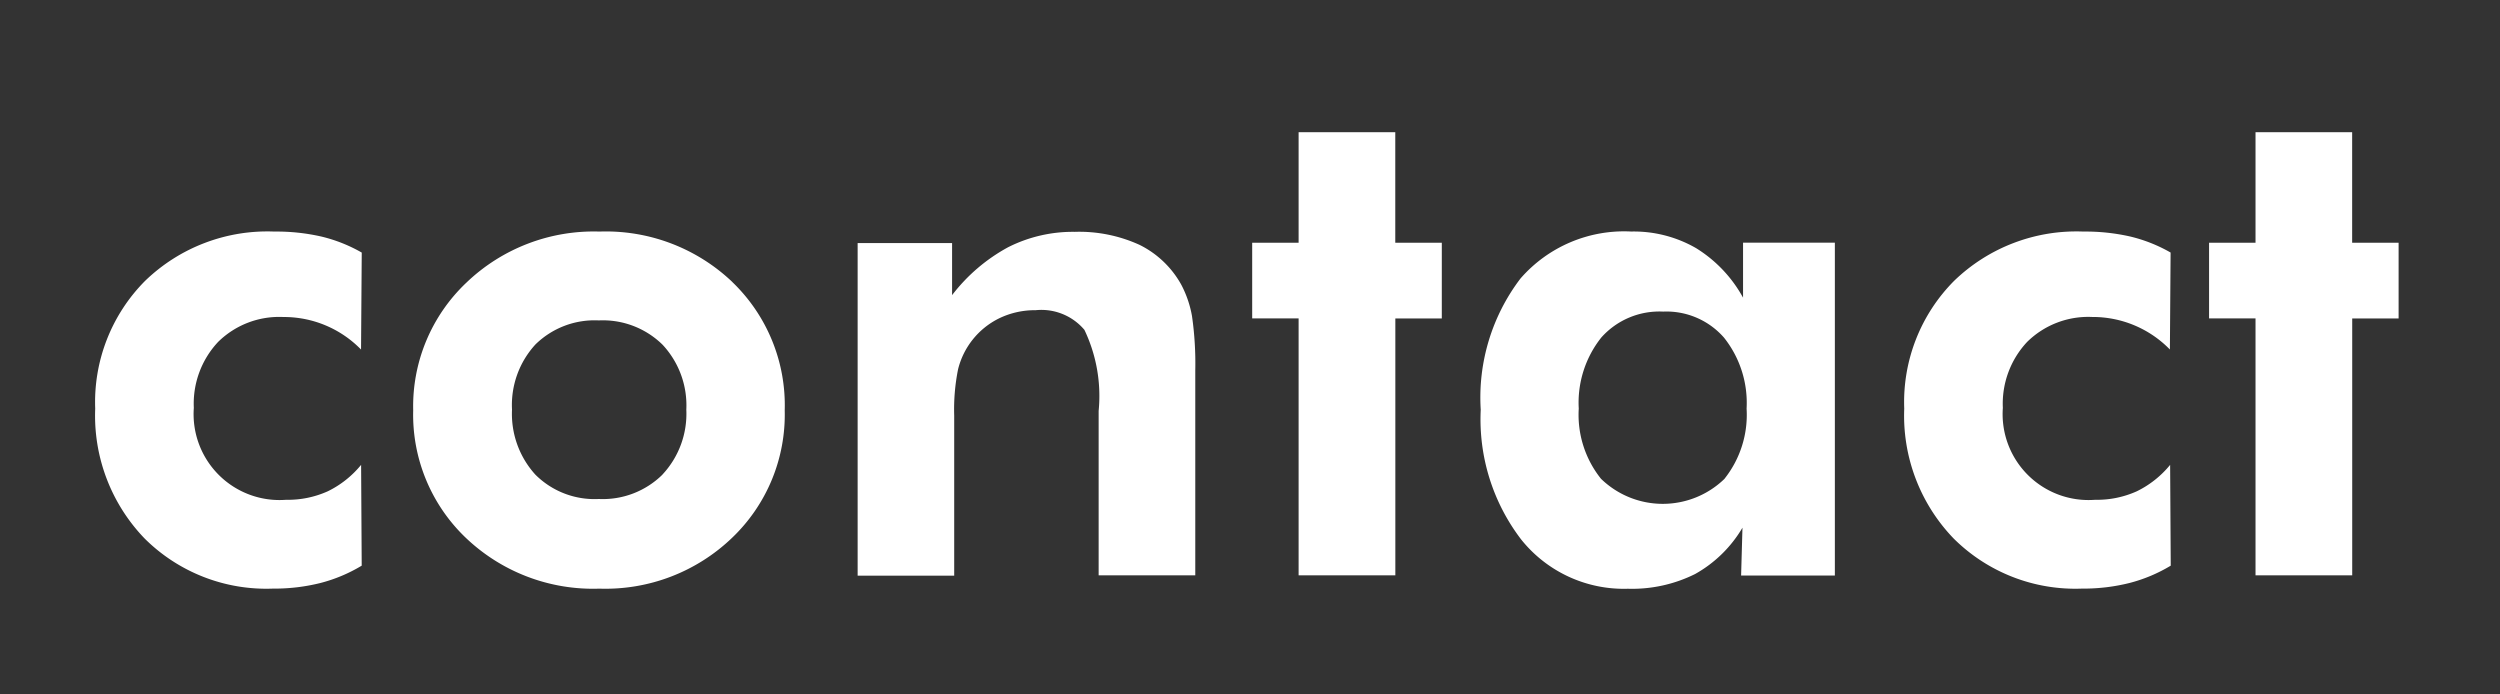 <svg xmlns="http://www.w3.org/2000/svg" width="72" height="20" viewBox="0 0 72 20">
  <rect x="0" y="0" width="72" height="20" fill="#333333" stroke="none"/>
  <defs>
    <style>
      .cls-1 {
        fill: #fff;
        fill-rule: evenodd;
      }
    </style>
  </defs>
  <path id="contact" class="cls-1" d="M10.4,13.388a2.857,2.857,0,0,1-.962.762,2.8,2.8,0,0,1-1.2.244,2.474,2.474,0,0,1-2.656-2.647,2.6,2.6,0,0,1,.7-1.9A2.506,2.506,0,0,1,8.162,9.13a3.1,3.1,0,0,1,2.236.937l0.02-2.793a4.4,4.4,0,0,0-1.152-.459A5.83,5.83,0,0,0,7.9,6.669,5.062,5.062,0,0,0,4.178,8.09a4.948,4.948,0,0,0-1.436,3.677,5.094,5.094,0,0,0,1.426,3.745,4.967,4.967,0,0,0,3.691,1.44,5.471,5.471,0,0,0,1.367-.161,4.444,4.444,0,0,0,1.191-.5Zm8.677,0.283a2.446,2.446,0,0,1-1.831.7,2.41,2.41,0,0,1-1.826-.7,2.6,2.6,0,0,1-.674-1.875,2.576,2.576,0,0,1,.674-1.875,2.429,2.429,0,0,1,1.826-.693,2.453,2.453,0,0,1,1.836.7,2.558,2.558,0,0,1,.684,1.87A2.564,2.564,0,0,1,19.075,13.671Zm2.017-5.547a5.28,5.28,0,0,0-3.828-1.455,5.3,5.3,0,0,0-3.838,1.475A4.9,4.9,0,0,0,11.9,11.816a4.9,4.9,0,0,0,1.514,3.672,5.306,5.306,0,0,0,3.848,1.465,5.264,5.264,0,0,0,3.823-1.465A4.905,4.905,0,0,0,22.6,11.816,4.918,4.918,0,0,0,21.092,8.124Zm6.387,8.447v-4.6a5.848,5.848,0,0,1,.112-1.338,2.234,2.234,0,0,1,1.172-1.46,2.356,2.356,0,0,1,1.06-.239,1.621,1.621,0,0,1,1.406.566,4.421,4.421,0,0,1,.41,2.334v4.736h2.783v-5.9A9.6,9.6,0,0,0,34.329,9.1a3.086,3.086,0,0,0-.308-0.9,2.784,2.784,0,0,0-1.2-1.147,4.181,4.181,0,0,0-1.87-.376,4.135,4.135,0,0,0-1.919.444A5.091,5.091,0,0,0,27.42,8.5v-1.5H24.7v9.58h2.783Zm12.705,0v-7.4h1.338V6.991H40.184V3.808H37.4V6.991H36.063V9.169H37.4v7.4h2.783Zm9.482-2.783a2.553,2.553,0,0,1-3.56,0,2.947,2.947,0,0,1-.64-2.021,3.013,3.013,0,0,1,.649-2.046A2.238,2.238,0,0,1,47.9,8.974a2.2,2.2,0,0,1,1.753.752,3.018,3.018,0,0,1,.649,2.041A2.962,2.962,0,0,1,49.666,13.788Zm3.174-6.8H50.2V8.573a3.843,3.843,0,0,0-1.352-1.426,3.594,3.594,0,0,0-1.87-.479,3.956,3.956,0,0,0-3.188,1.353A5.659,5.659,0,0,0,42.645,11.8a5.694,5.694,0,0,0,1.167,3.74,3.785,3.785,0,0,0,3.071,1.416,4.072,4.072,0,0,0,1.938-.425,3.648,3.648,0,0,0,1.362-1.333l-0.039,1.377h2.7V6.991Zm9.658,6.4a2.857,2.857,0,0,1-.962.762,2.794,2.794,0,0,1-1.2.244,2.474,2.474,0,0,1-2.656-2.647,2.6,2.6,0,0,1,.7-1.9,2.506,2.506,0,0,1,1.875-.718,3.1,3.1,0,0,1,2.236.937l0.02-2.793a4.4,4.4,0,0,0-1.152-.459A5.83,5.83,0,0,0,60,6.669,5.063,5.063,0,0,0,56.277,8.09a4.948,4.948,0,0,0-1.435,3.677,5.094,5.094,0,0,0,1.426,3.745,4.967,4.967,0,0,0,3.691,1.44,5.471,5.471,0,0,0,1.367-.161,4.444,4.444,0,0,0,1.191-.5Zm5.244,3.184v-7.4H69.08V6.991H67.742V3.808H64.959V6.991H63.621V9.169h1.338v7.4h2.783Z"/>
</svg>
